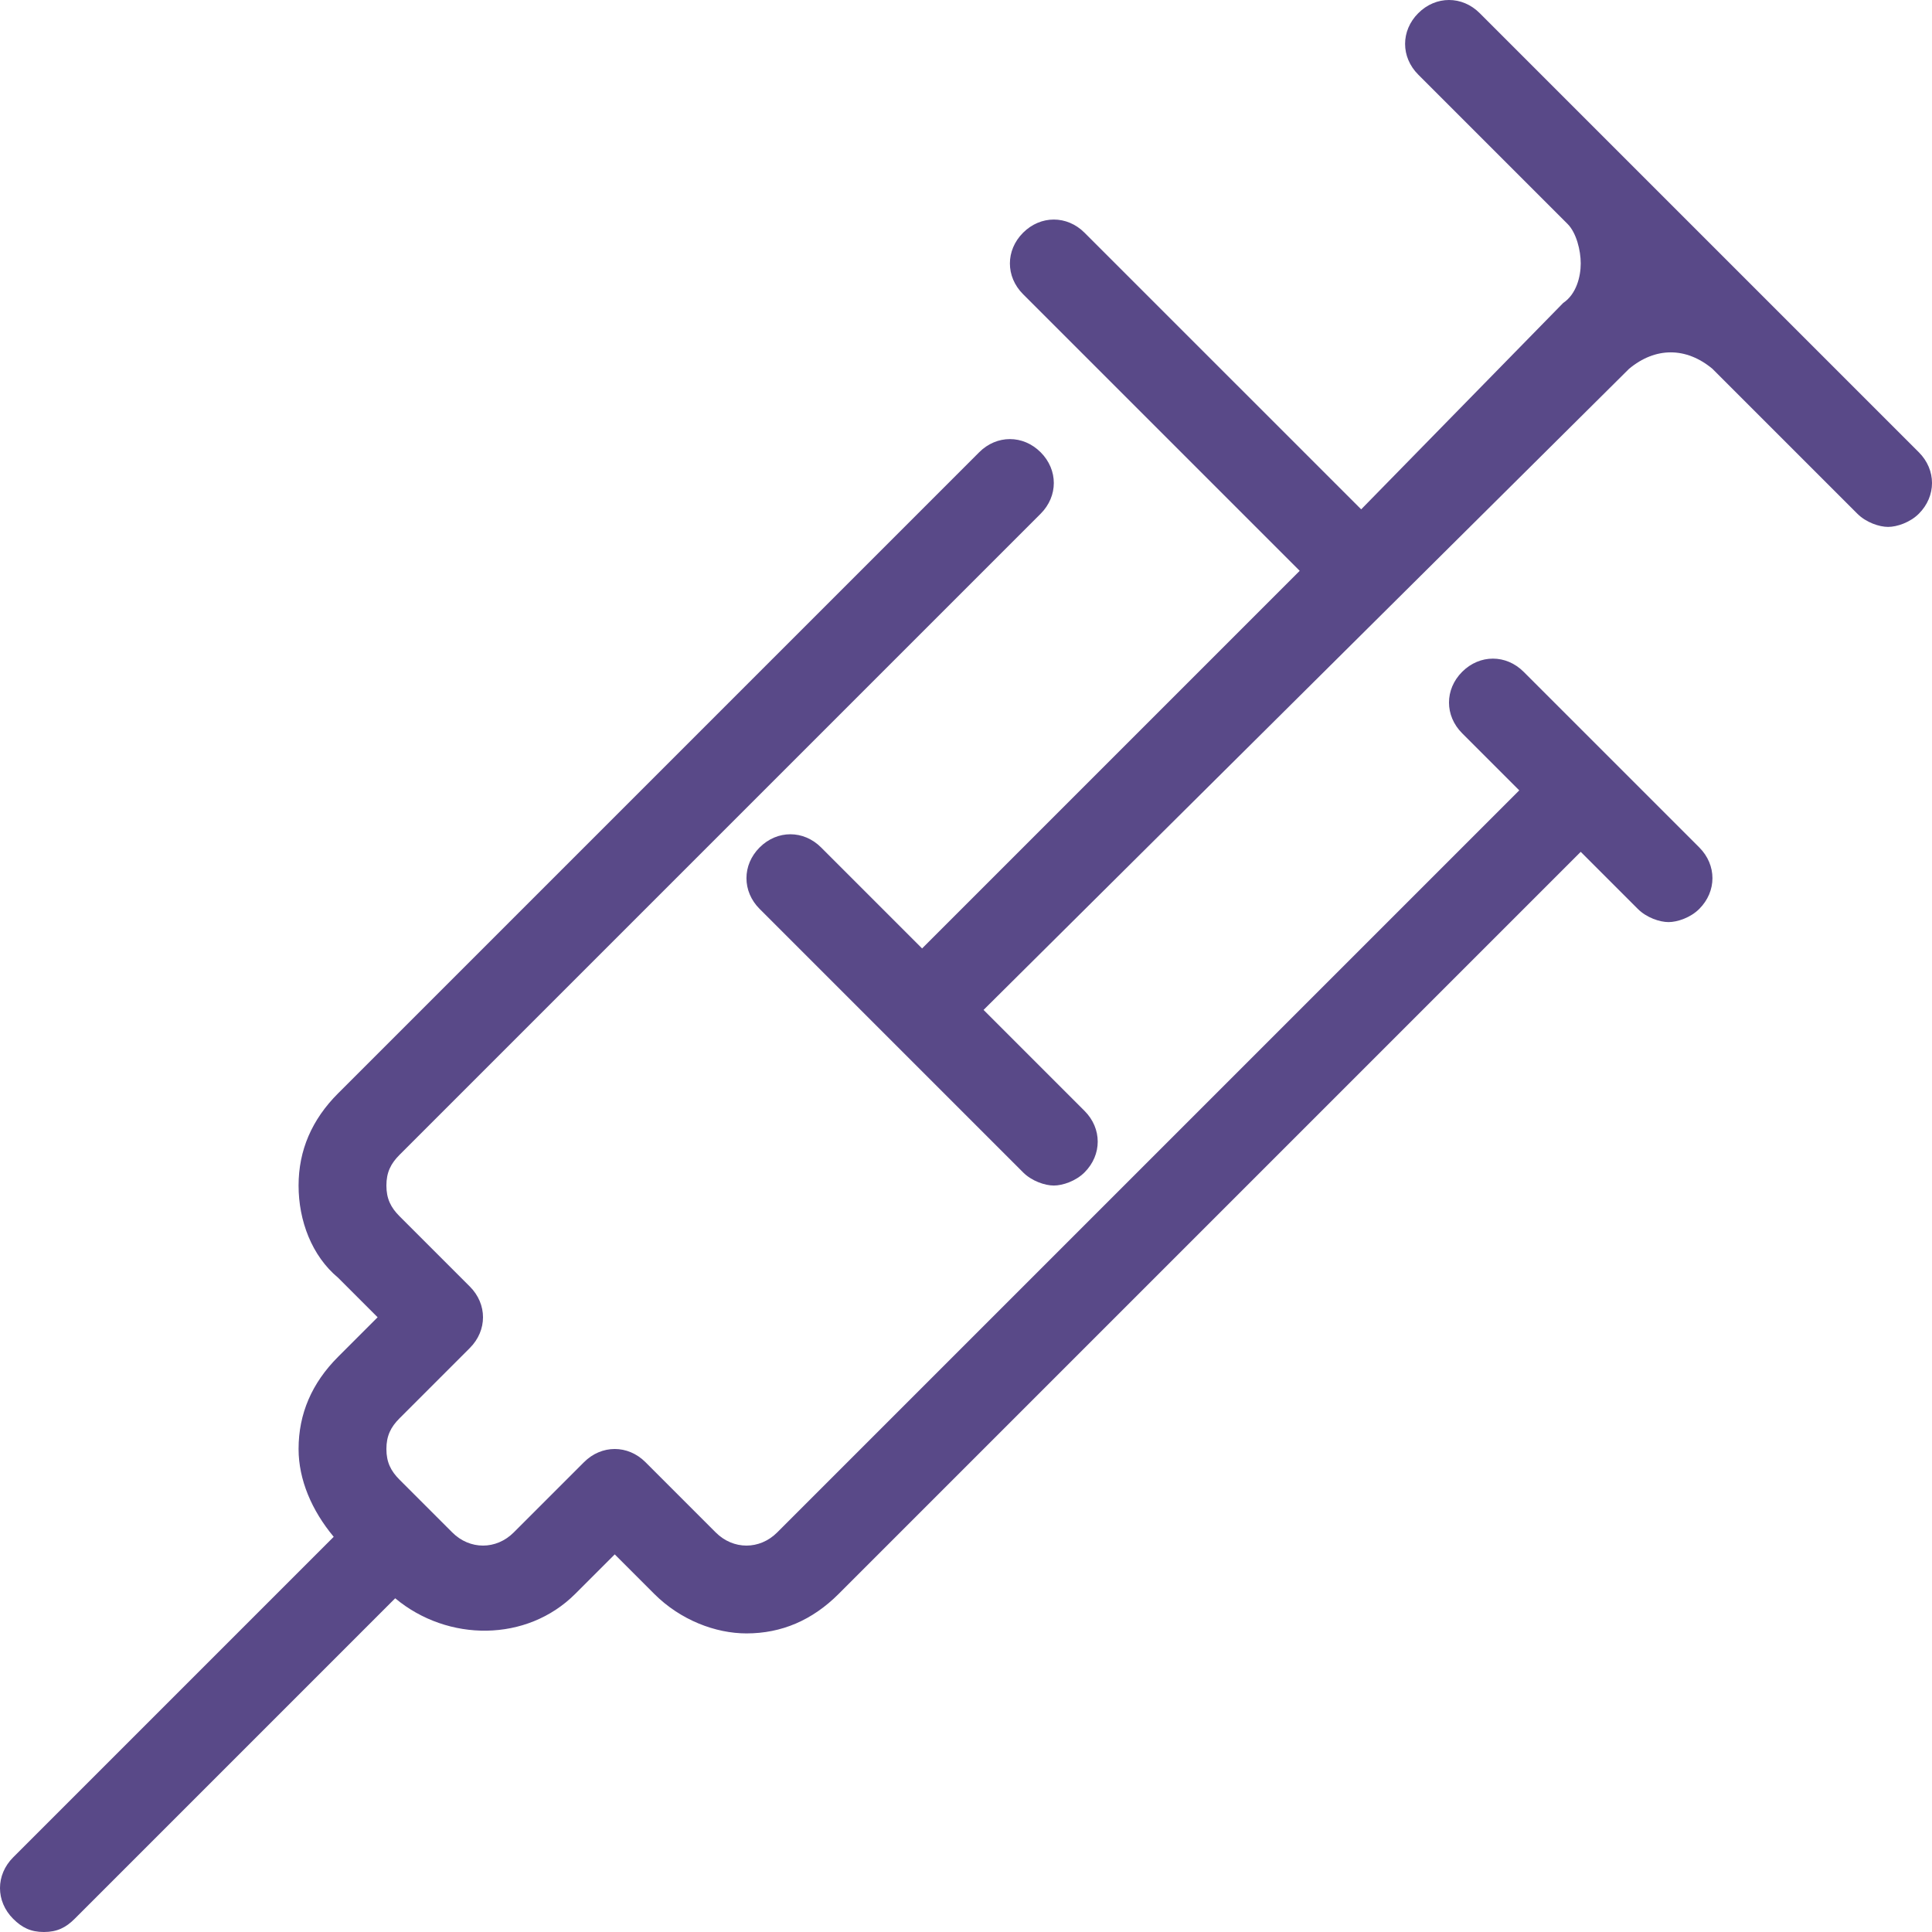 <svg width="131" height="131" viewBox="0 0 131 131" fill="none" xmlns="http://www.w3.org/2000/svg">
<g clip-path="url(#clip0_1537_5862)">
<path d="M103.311 45.552C102.12 44.361 100.334 44.361 99.143 45.552C97.952 46.743 97.952 48.529 99.143 49.72L103.014 53.591L52.698 103.907C51.507 105.097 49.721 105.097 48.529 103.907L43.766 99.143C42.575 97.952 40.789 97.952 39.598 99.143L34.834 103.907C33.643 105.097 31.857 105.097 30.666 103.907L27.093 100.334C26.498 99.738 26.2 99.143 26.2 98.25C26.2 97.357 26.498 96.761 27.093 96.166L31.857 91.402C33.048 90.211 33.048 88.425 31.857 87.234L27.093 82.47C26.498 81.875 26.2 81.279 26.2 80.386C26.2 79.493 26.498 78.897 27.093 78.302L70.561 34.834C71.752 33.643 71.752 31.857 70.561 30.666C69.371 29.475 67.584 29.475 66.393 30.666L22.925 74.134C21.139 75.92 20.245 78.004 20.245 80.386C20.245 82.768 21.139 85.15 22.925 86.638L25.605 89.318L22.925 91.998C21.139 93.784 20.245 95.868 20.245 98.25C20.245 100.334 21.139 102.418 22.627 104.204L0.893 125.938C-0.298 127.129 -0.298 128.916 0.893 130.107C1.489 130.702 2.084 131 2.977 131C3.87 131 4.466 130.702 5.061 130.107L26.796 108.372C30.368 111.35 35.727 111.35 39.002 108.075L41.682 105.395L44.361 108.075C46.148 109.861 48.529 110.754 50.614 110.754C52.995 110.754 55.08 109.861 56.866 108.075L107.182 57.759L111.052 61.629C111.648 62.225 112.541 62.523 113.136 62.523C113.732 62.523 114.625 62.225 115.22 61.629C116.411 60.438 116.411 58.652 115.22 57.461L103.311 45.552Z" fill="#594988"/>
<path d="M130.107 30.666L100.334 0.893C99.143 -0.298 97.357 -0.298 96.166 0.893C94.975 2.084 94.975 3.87 96.166 5.061L106.289 15.184C106.884 15.78 107.182 16.971 107.182 17.864C107.182 18.757 106.884 19.948 105.991 20.543L92.295 34.536L73.538 15.78C72.348 14.589 70.561 14.589 69.37 15.78C68.179 16.971 68.179 18.757 69.37 19.948L88.127 38.705L62.523 64.309L55.675 57.461C54.484 56.27 52.698 56.27 51.507 57.461C50.316 58.652 50.316 60.439 51.507 61.63L69.37 79.493C69.966 80.089 70.859 80.386 71.454 80.386C72.05 80.386 72.943 80.089 73.538 79.493C74.729 78.302 74.729 76.516 73.538 75.325L66.691 68.477L110.457 25.009C112.243 23.52 114.327 23.52 116.114 25.009L125.939 34.834C126.534 35.429 127.427 35.727 128.023 35.727C128.618 35.727 129.511 35.429 130.107 34.834C131.298 33.643 131.298 31.857 130.107 30.666Z" fill="#594988"/>
</g>
<defs>
<clipPath id="clip0_1537_5862">
<rect width="131" height="131" fill="white"/>
</clipPath>
</defs>
</svg>
